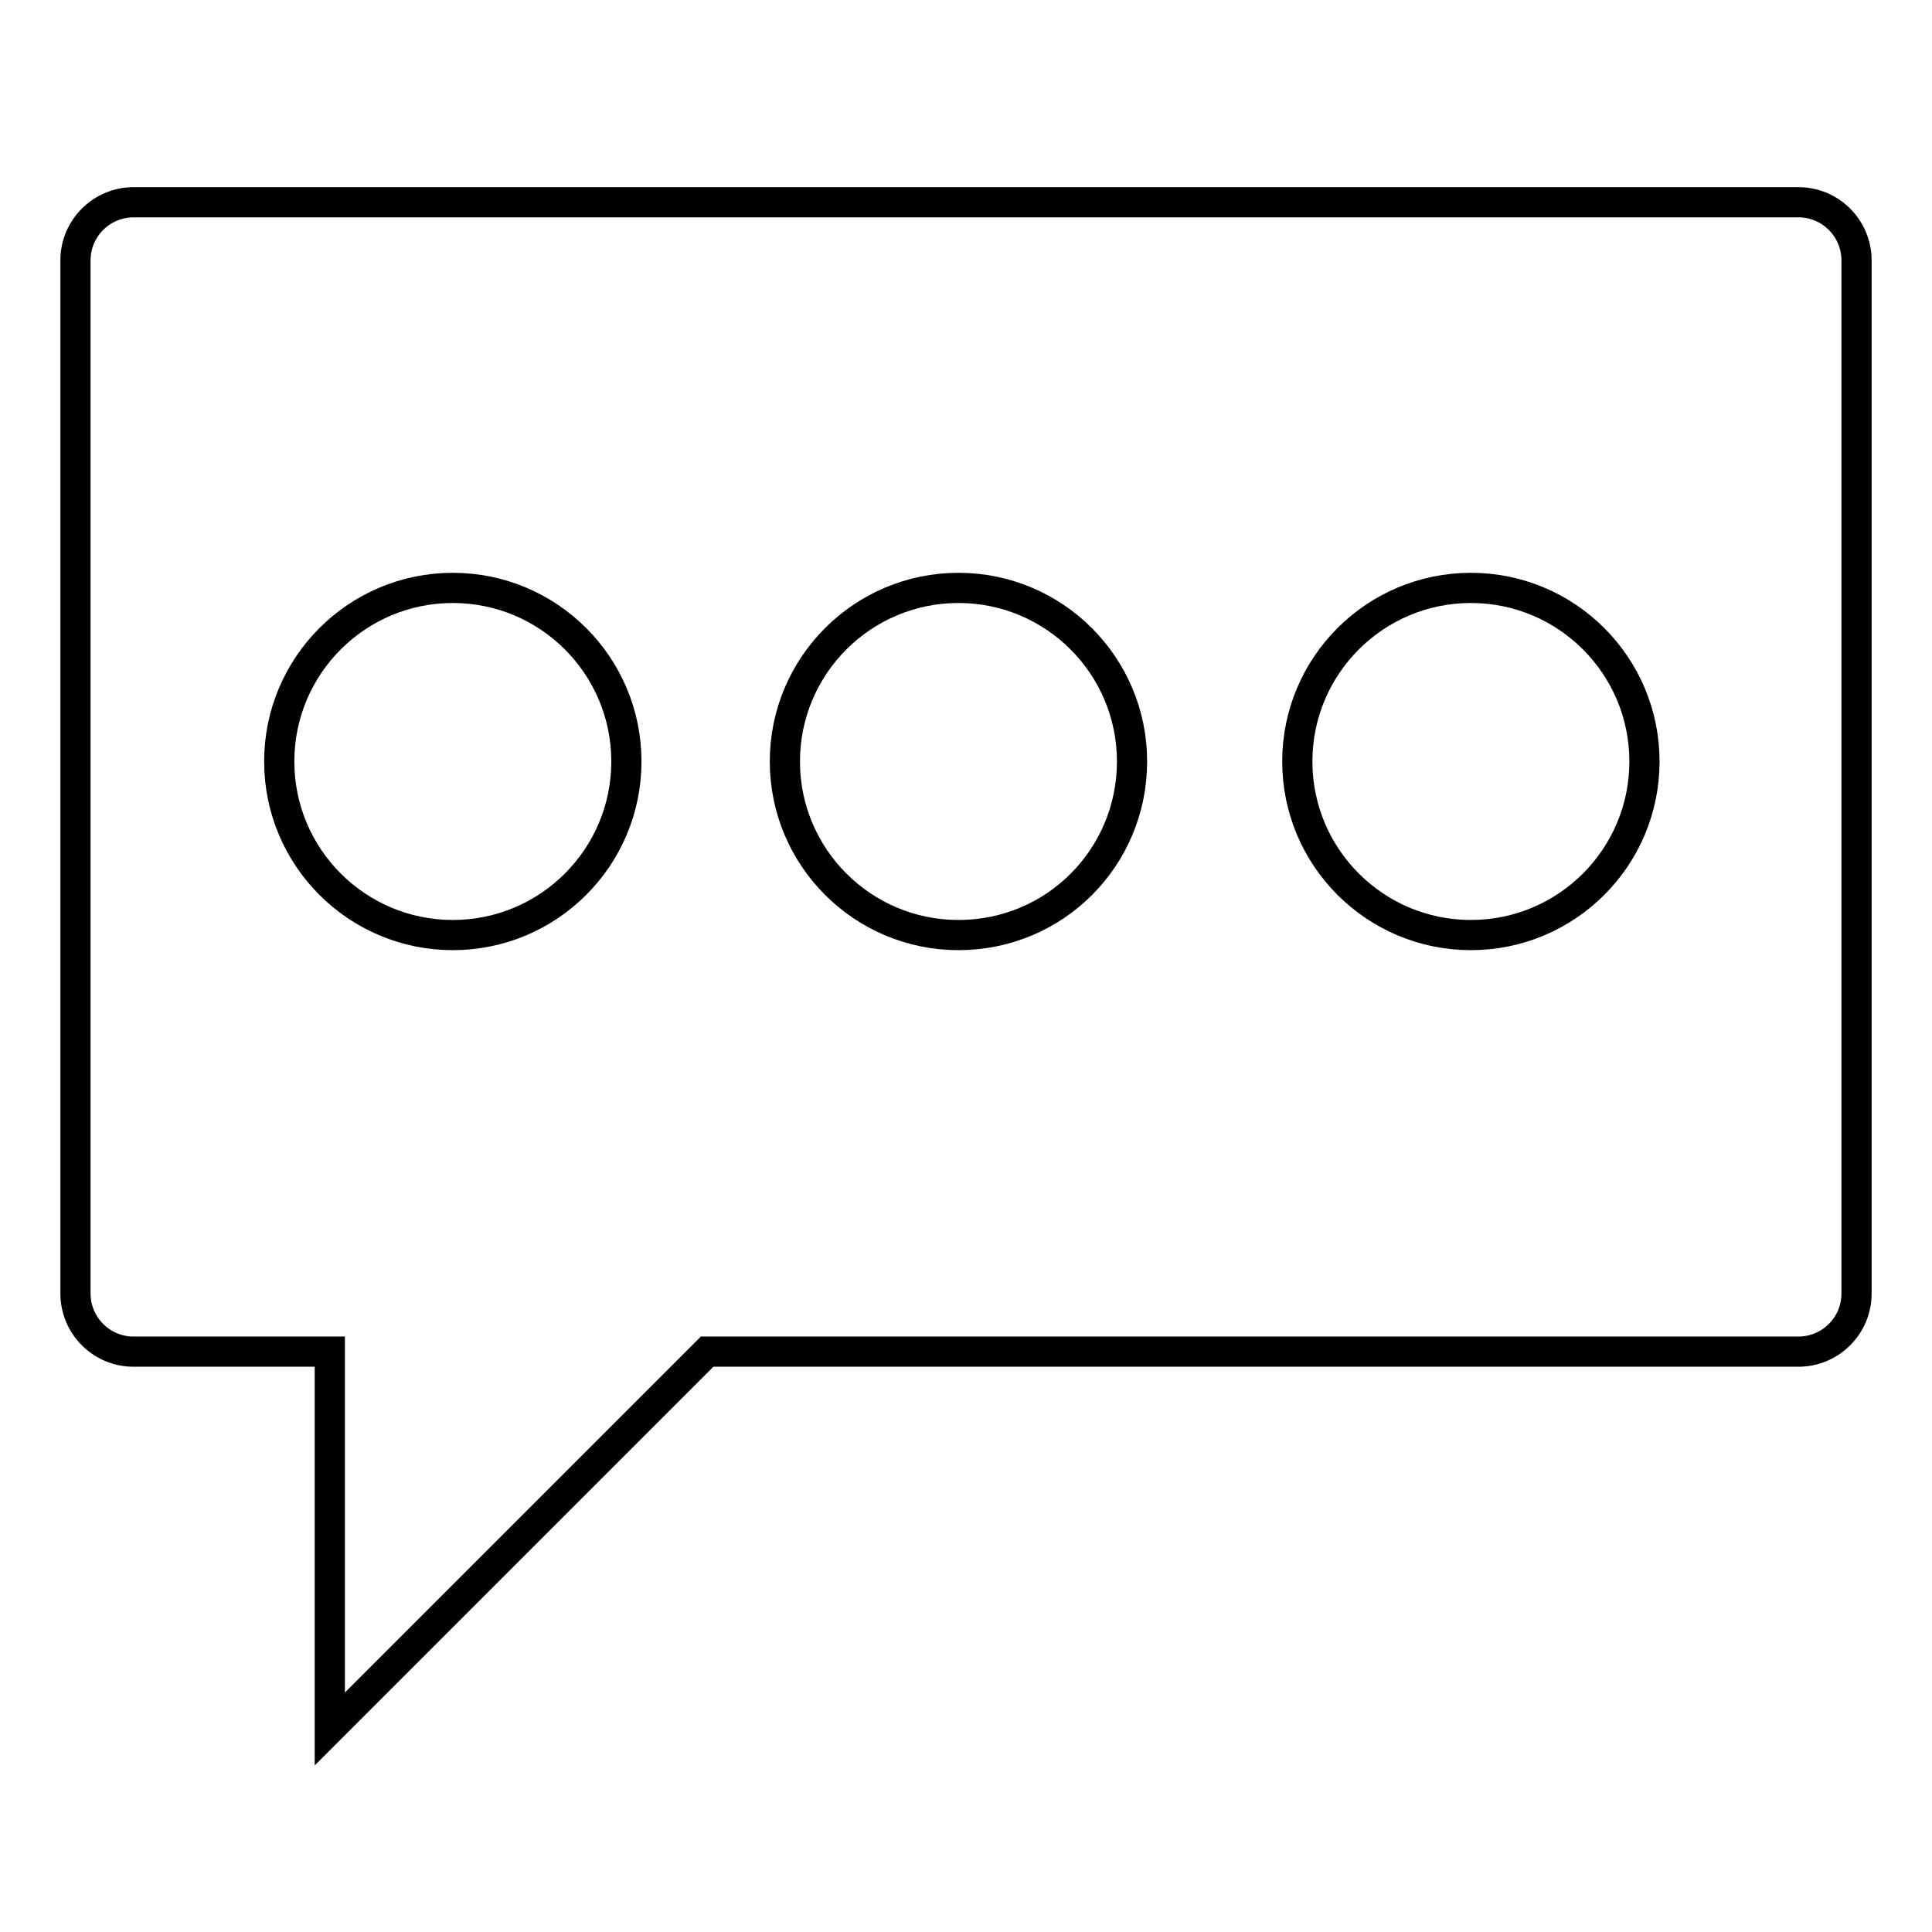 <?xml version="1.0" encoding="utf-8"?>
<!-- Svg Vector Icons : http://www.onlinewebfonts.com/icon -->
<!DOCTYPE svg PUBLIC "-//W3C//DTD SVG 1.1//EN" "http://www.w3.org/Graphics/SVG/1.1/DTD/svg11.dtd">
<svg version="1.1" xmlns="http://www.w3.org/2000/svg" xmlns:xlink="http://www.w3.org/1999/xlink" x="0px" y="0px" viewBox="0 0 256 256" enable-background="new 0 0 256 256" xml:space="preserve">
<g><g><path stroke-width="4" fill-opacity="0" stroke="#000000"  d="M238.3,26.8H17.7c-4.2,0-7.7,3.4-7.7,7.7v136.9c0,4.2,3.4,7.7,7.7,7.7h26v50l50-50h144.6c4.2,0,7.7-3.4,7.7-7.7V34.5C246,30.3,242.6,26.8,238.3,26.8z M60,123.9c-12.7,0-23-10.3-23-23c0-12.7,10.3-23,23-23c12.7,0,23,10.3,23,23S72.7,123.9,60,123.9z M127,123.9c-12.7,0-23-10.3-23-23c0-12.7,10.3-23,23-23c12.7,0,23,10.3,23,23S139.8,123.9,127,123.9z M194.9,123.9c-12.7,0-23-10.3-23-23c0-12.7,10.3-23,23-23c12.7,0,23,10.3,23,23C217.9,113.6,207.6,123.9,194.9,123.9z"/></g></g>
</svg>